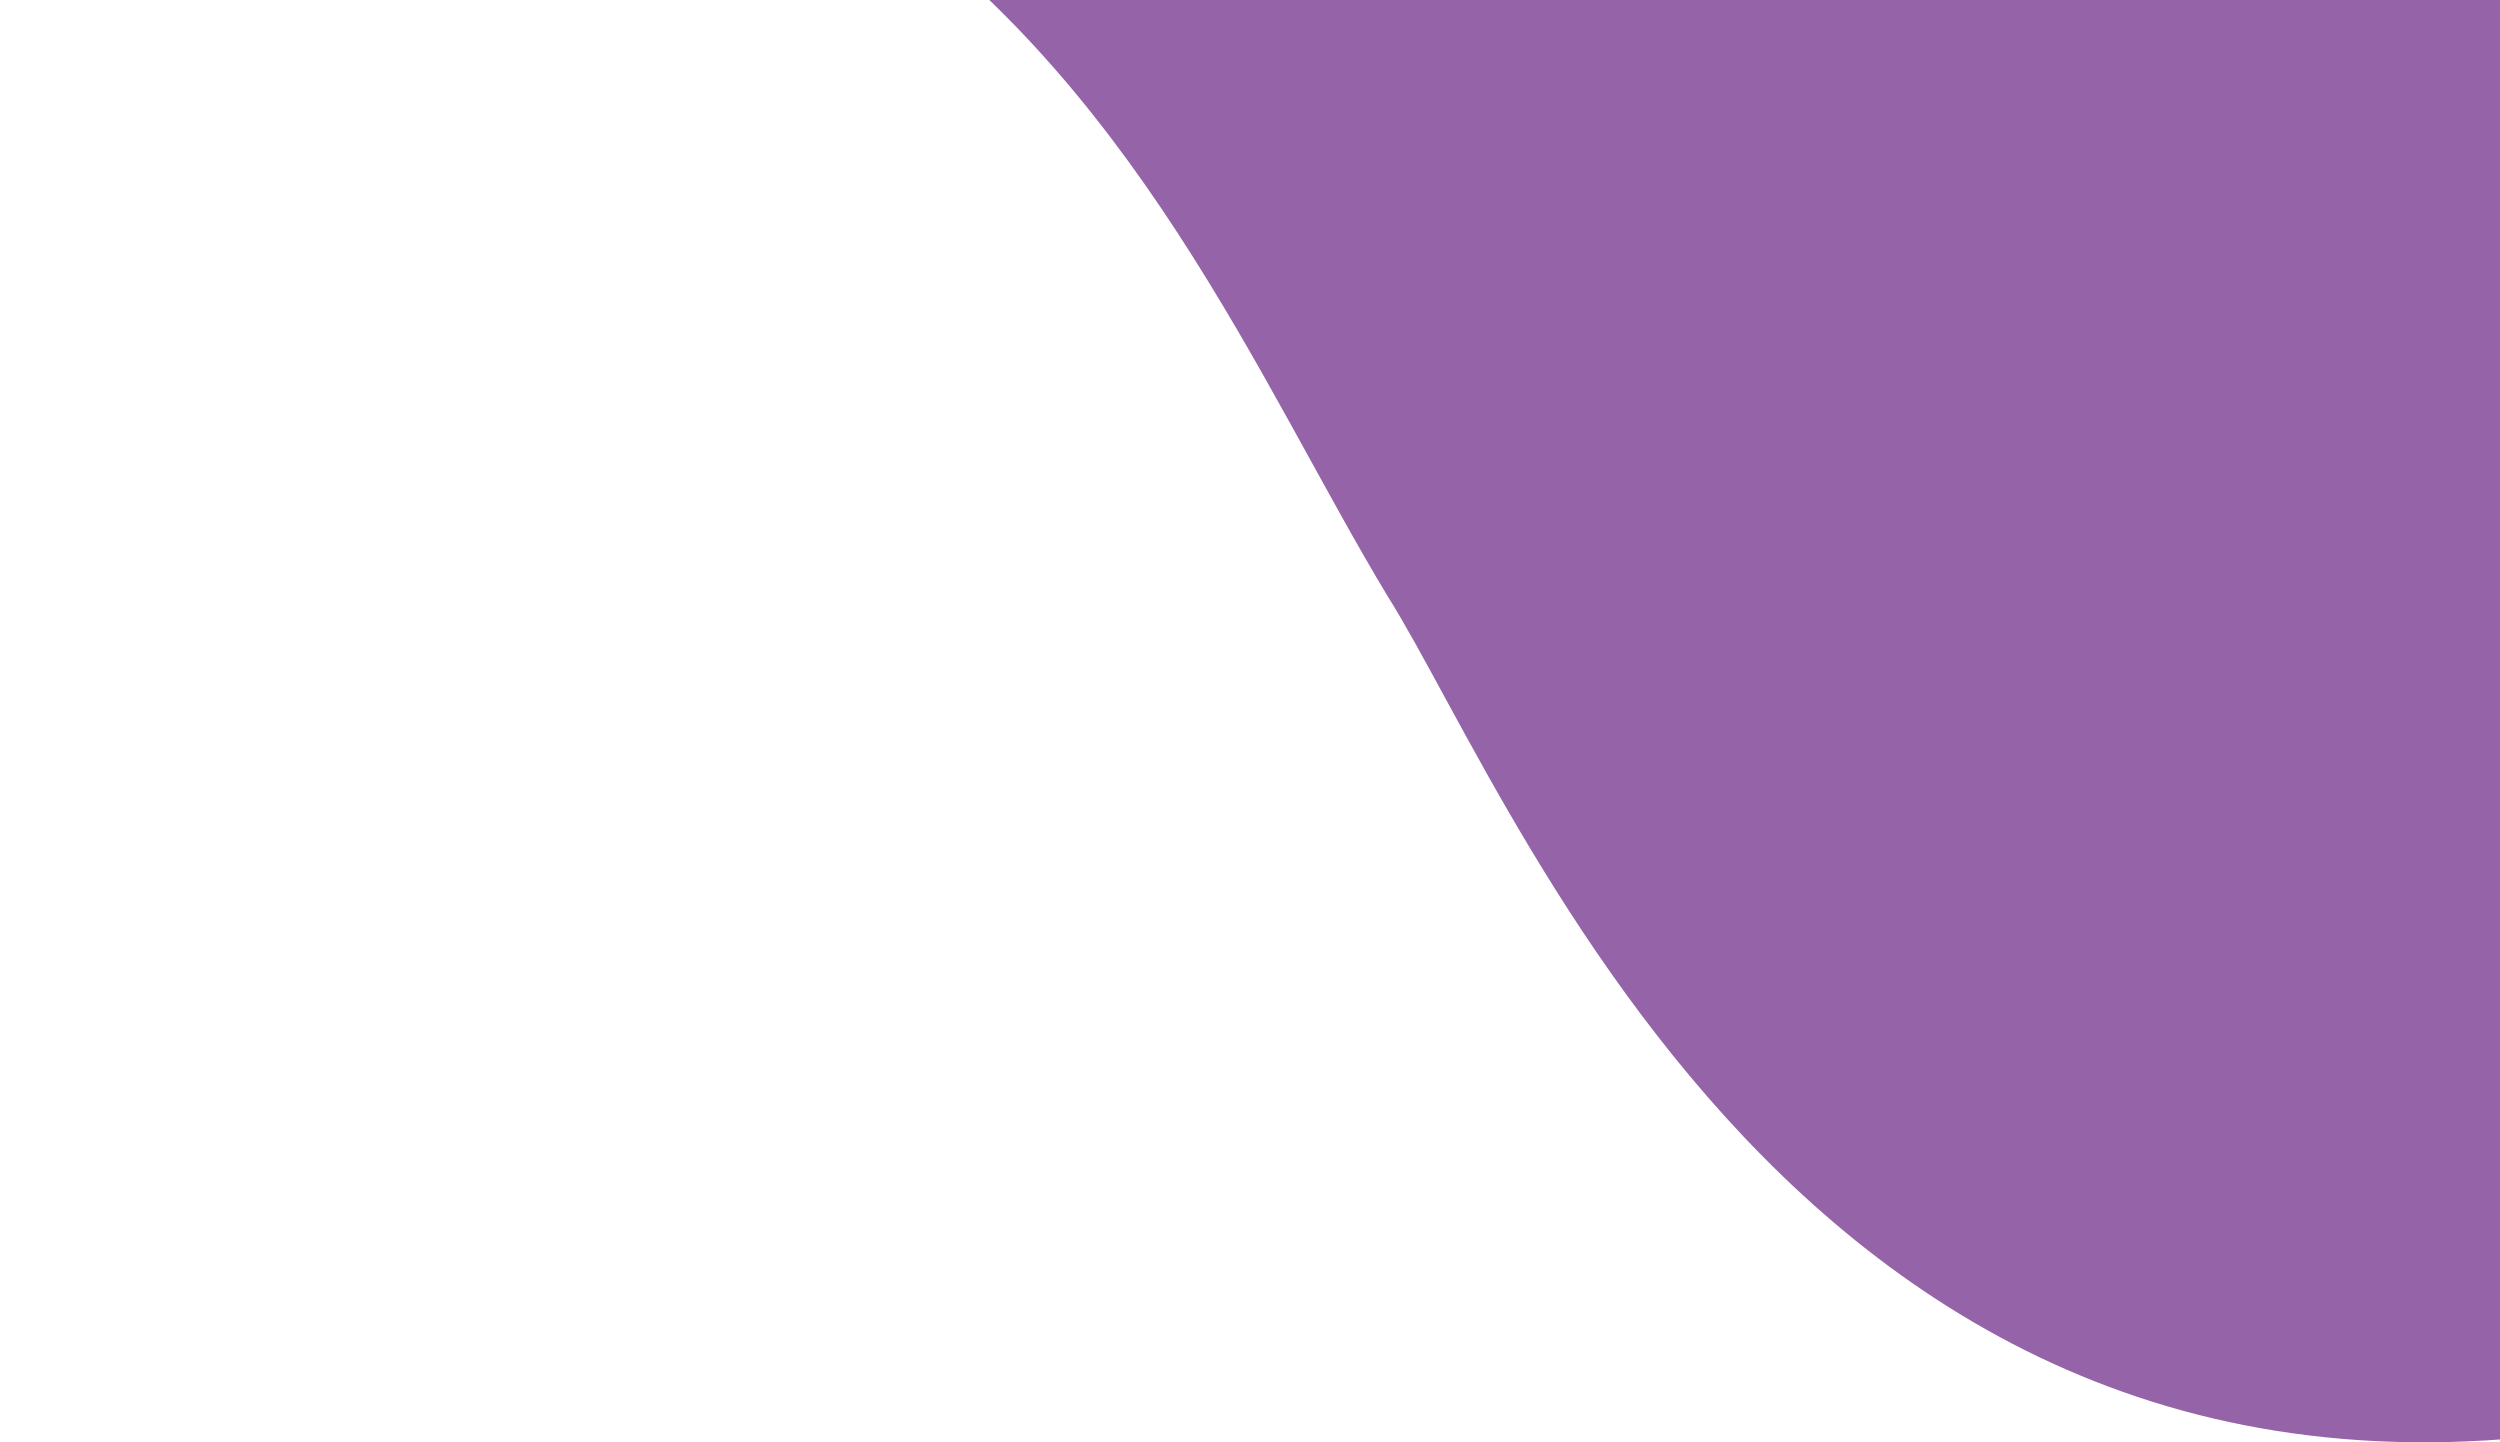 <svg width="156" height="90" viewBox="0 0 156 90" fill="none" xmlns="http://www.w3.org/2000/svg">
<path d="M52.851 -7.088C30.247 -18.786 8.199 -35.904 0 -43H236V70.759C233.561 70.759 226.04 71.834 172.782 86.672C115.053 103.66 95.132 50.76 86.594 37.212C78.667 24.094 70.739 4.525 52.851 -7.088Z" fill="#9564A8" style="mix-blend-mode:multiply"/>
</svg>
